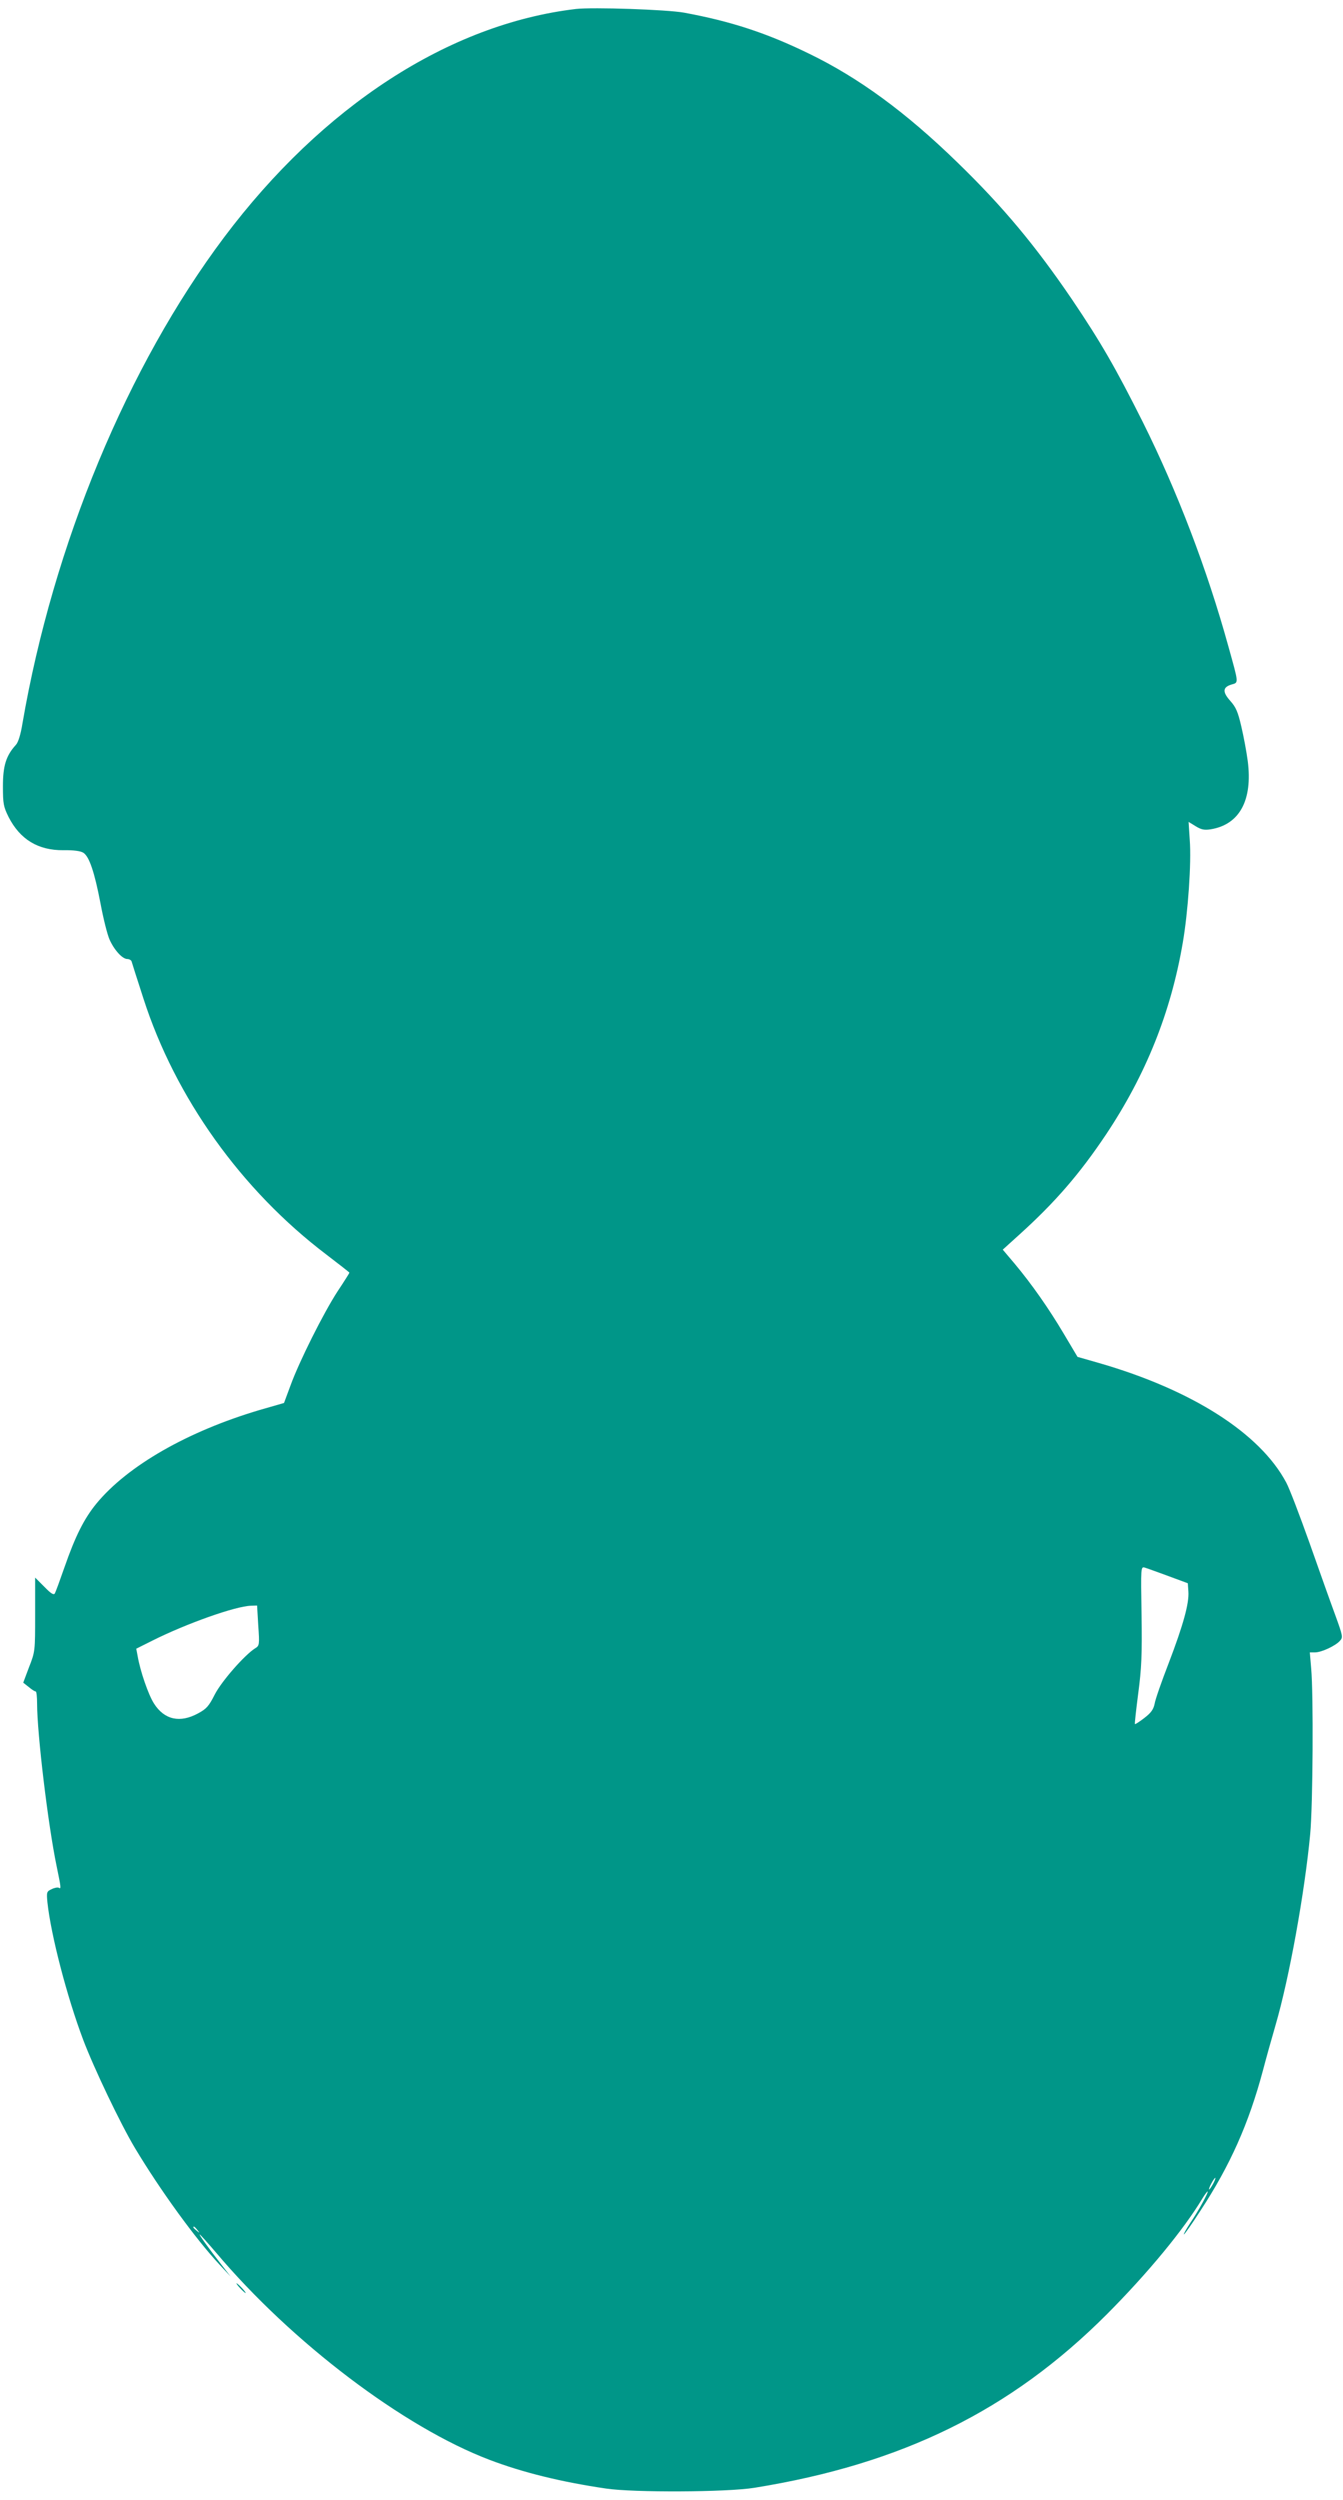 <?xml version="1.0" standalone="no"?>
<!DOCTYPE svg PUBLIC "-//W3C//DTD SVG 20010904//EN"
 "http://www.w3.org/TR/2001/REC-SVG-20010904/DTD/svg10.dtd">
<svg version="1.0" xmlns="http://www.w3.org/2000/svg"
 width="688pt" height="1280pt" viewBox="0 0 688 1280"
 preserveAspectRatio="xMidYMid meet">
<g transform="translate(0,1280) scale(0.1,-0.1)"
fill="#009688" stroke="none">
<path d="M2950 12754 c-650 -77 -1297 -497 -1802 -1169 -496 -661 -875 -1573
-1033 -2489 -9 -57 -22 -98 -34 -110 -50 -55 -66 -107 -66 -211 0 -91 3 -105
29 -158 59 -115 151 -171 281 -170 52 1 88 -4 102 -13 30 -19 57 -98 88 -260
14 -76 35 -159 46 -184 24 -54 66 -100 91 -100 10 0 20 -6 22 -12 2 -7 29 -93
61 -191 163 -506 501 -980 938 -1311 64 -49 117 -90 117 -92 0 -2 -27 -45 -61
-96 -72 -111 -196 -358 -241 -482 l-33 -89 -125 -36 c-368 -109 -676 -285
-836 -479 -63 -77 -108 -166 -164 -327 -23 -66 -45 -126 -49 -133 -6 -10 -21
0 -54 34 l-47 47 0 -189 c0 -187 0 -190 -31 -269 l-30 -80 28 -22 c15 -13 31
-23 36 -23 4 0 7 -28 7 -63 0 -151 56 -620 100 -831 23 -112 24 -119 11 -111
-5 3 -22 0 -36 -7 -26 -12 -27 -15 -22 -68 18 -168 100 -483 183 -703 56 -148
193 -434 265 -554 130 -217 311 -466 434 -598 l56 -60 -48 62 c-64 82 -115
153 -110 153 3 0 40 -42 83 -92 389 -461 962 -895 1402 -1062 168 -64 365
-113 597 -147 140 -21 619 -19 760 4 757 122 1314 396 1807 890 207 208 390
429 487 590 12 20 25 37 27 37 8 0 -46 -99 -89 -162 -21 -32 -35 -58 -32 -58
3 0 42 55 85 122 152 232 247 445 320 718 15 58 44 161 64 230 71 243 150 682
178 980 14 150 17 718 5 848 l-7 82 27 0 c32 0 104 33 127 59 17 18 15 25 -24
133 -23 62 -82 228 -131 367 -50 140 -103 280 -120 311 -134 252 -483 474
-957 611 l-112 32 -69 116 c-80 135 -167 258 -253 361 l-61 72 84 76 c184 166
310 312 444 512 205 307 333 626 394 982 27 156 45 411 36 527 l-6 93 36 -22
c29 -18 45 -21 77 -16 148 24 216 149 190 350 -6 46 -21 126 -33 177 -17 74
-28 99 -56 130 -41 46 -40 70 5 84 38 11 39 1 -15 195 -109 395 -262 795 -439
1150 -138 275 -214 407 -361 625 -189 278 -356 478 -588 703 -264 257 -506
434 -760 557 -217 106 -401 166 -640 210 -87 16 -468 29 -555 19z m3035 -8023
l100 -37 3 -43 c4 -60 -26 -170 -101 -366 -36 -93 -69 -187 -72 -208 -6 -29
-18 -46 -53 -73 -25 -19 -46 -33 -48 -31 -2 1 6 72 17 157 17 129 20 196 17
403 -4 245 -4 247 17 241 11 -3 65 -23 120 -43z m-4662 -253 c7 -99 6 -104
-16 -117 -55 -35 -173 -170 -207 -237 -30 -59 -42 -73 -85 -96 -93 -51 -173
-33 -226 50 -29 45 -71 167 -84 244 l-7 37 84 42 c174 87 425 176 504 178 l31
1 6 -102z m4892 -2858 c-9 -16 -18 -30 -21 -30 -2 0 2 14 11 30 9 17 18 30 21
30 2 0 -2 -13 -11 -30z m-5204 -237 c13 -16 12 -17 -3 -4 -17 13 -22 21 -14
21 2 0 10 -8 17 -17z"/>
<path d="M1230 1085 c13 -14 26 -25 28 -25 3 0 -5 11 -18 25 -13 14 -26 25
-28 25 -3 0 5 -11 18 -25z"/>
</g>
</svg>
